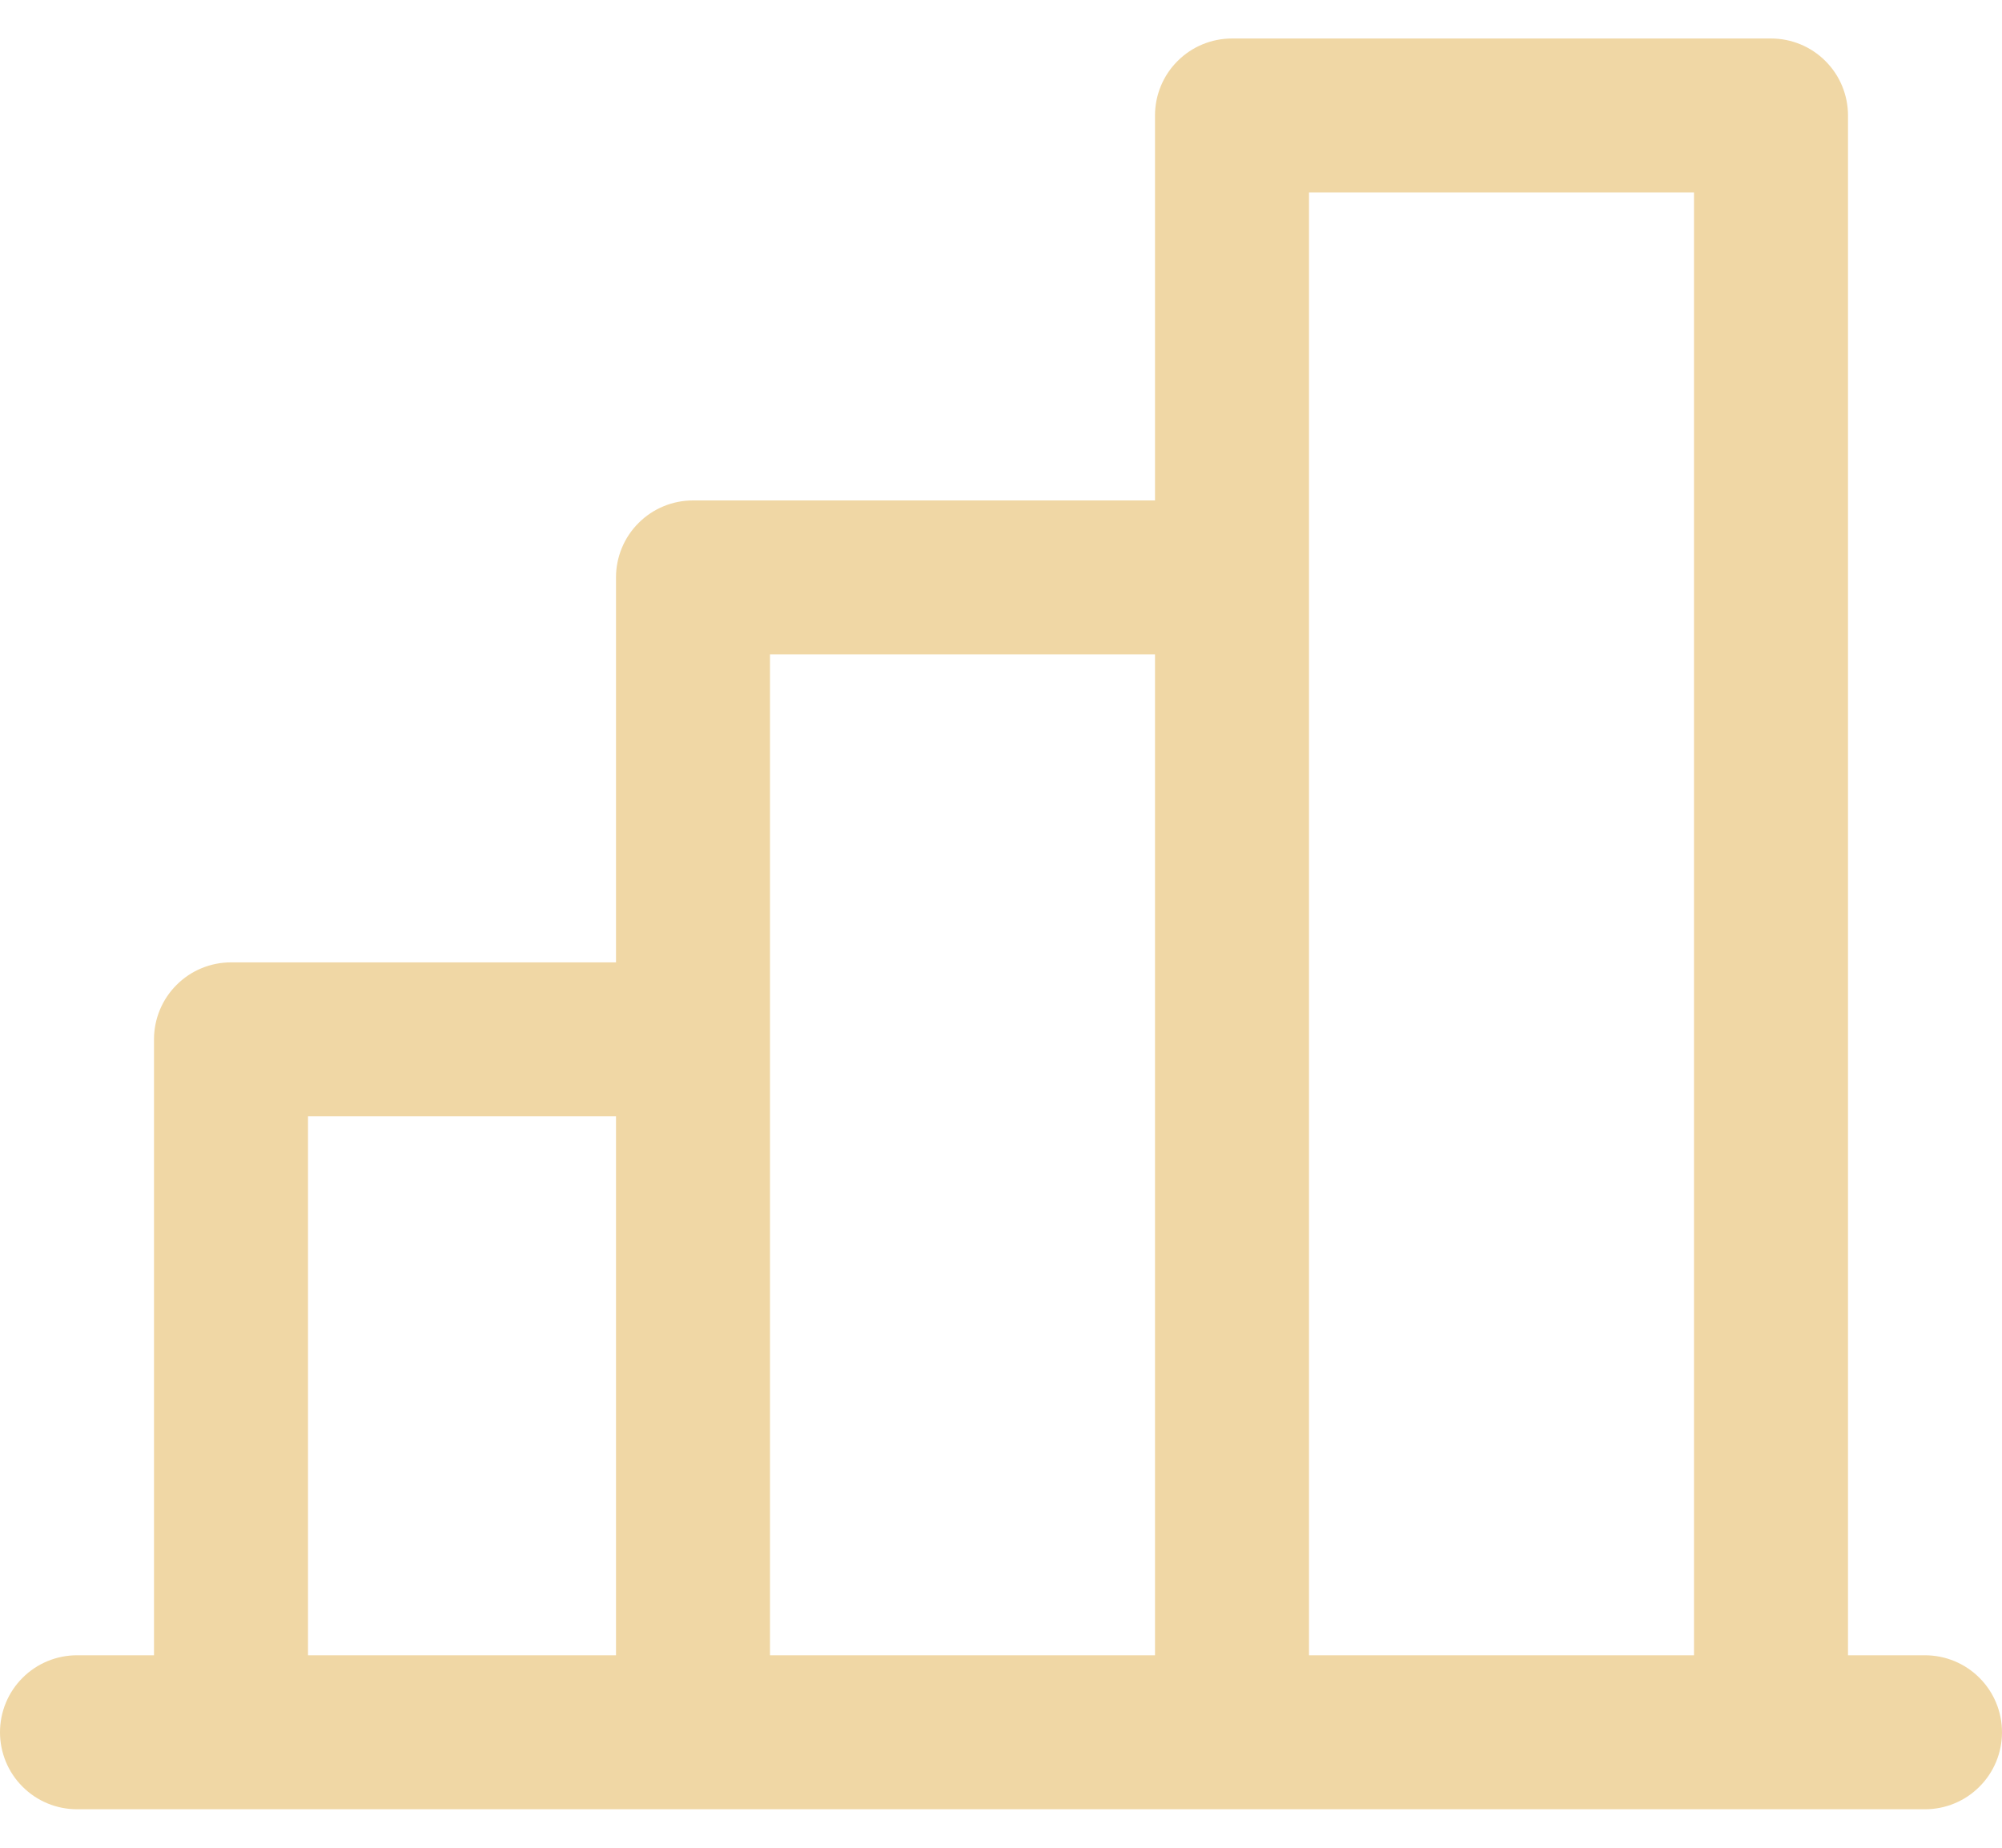 <svg width="26" height="24" viewBox="0 0 26 24" fill="none" xmlns="http://www.w3.org/2000/svg">
<path d="M25 21.5H24V1.5C24 1.235 23.895 0.98 23.707 0.793C23.52 0.605 23.265 0.5 23 0.5H16C15.735 0.5 15.48 0.605 15.293 0.793C15.105 0.98 15 1.235 15 1.5V6.5H9C8.735 6.5 8.48 6.605 8.293 6.793C8.105 6.98 8 7.235 8 7.5V12.5H3C2.735 12.5 2.48 12.605 2.293 12.793C2.105 12.98 2 13.235 2 13.5V21.5H1C0.735 21.5 0.48 21.605 0.293 21.793C0.105 21.98 0 22.235 0 22.5C0 22.765 0.105 23.02 0.293 23.207C0.48 23.395 0.735 23.5 1 23.5H25C25.265 23.5 25.52 23.395 25.707 23.207C25.895 23.02 26 22.765 26 22.5C26 22.235 25.895 21.98 25.707 21.793C25.52 21.605 25.265 21.5 25 21.5ZM17 2.5H22V21.5H17V2.5ZM10 8.5H15V21.5H10V8.5ZM4 14.5H8V21.5H4V14.5Z" fill="#F0D7A5"/>
</svg>
